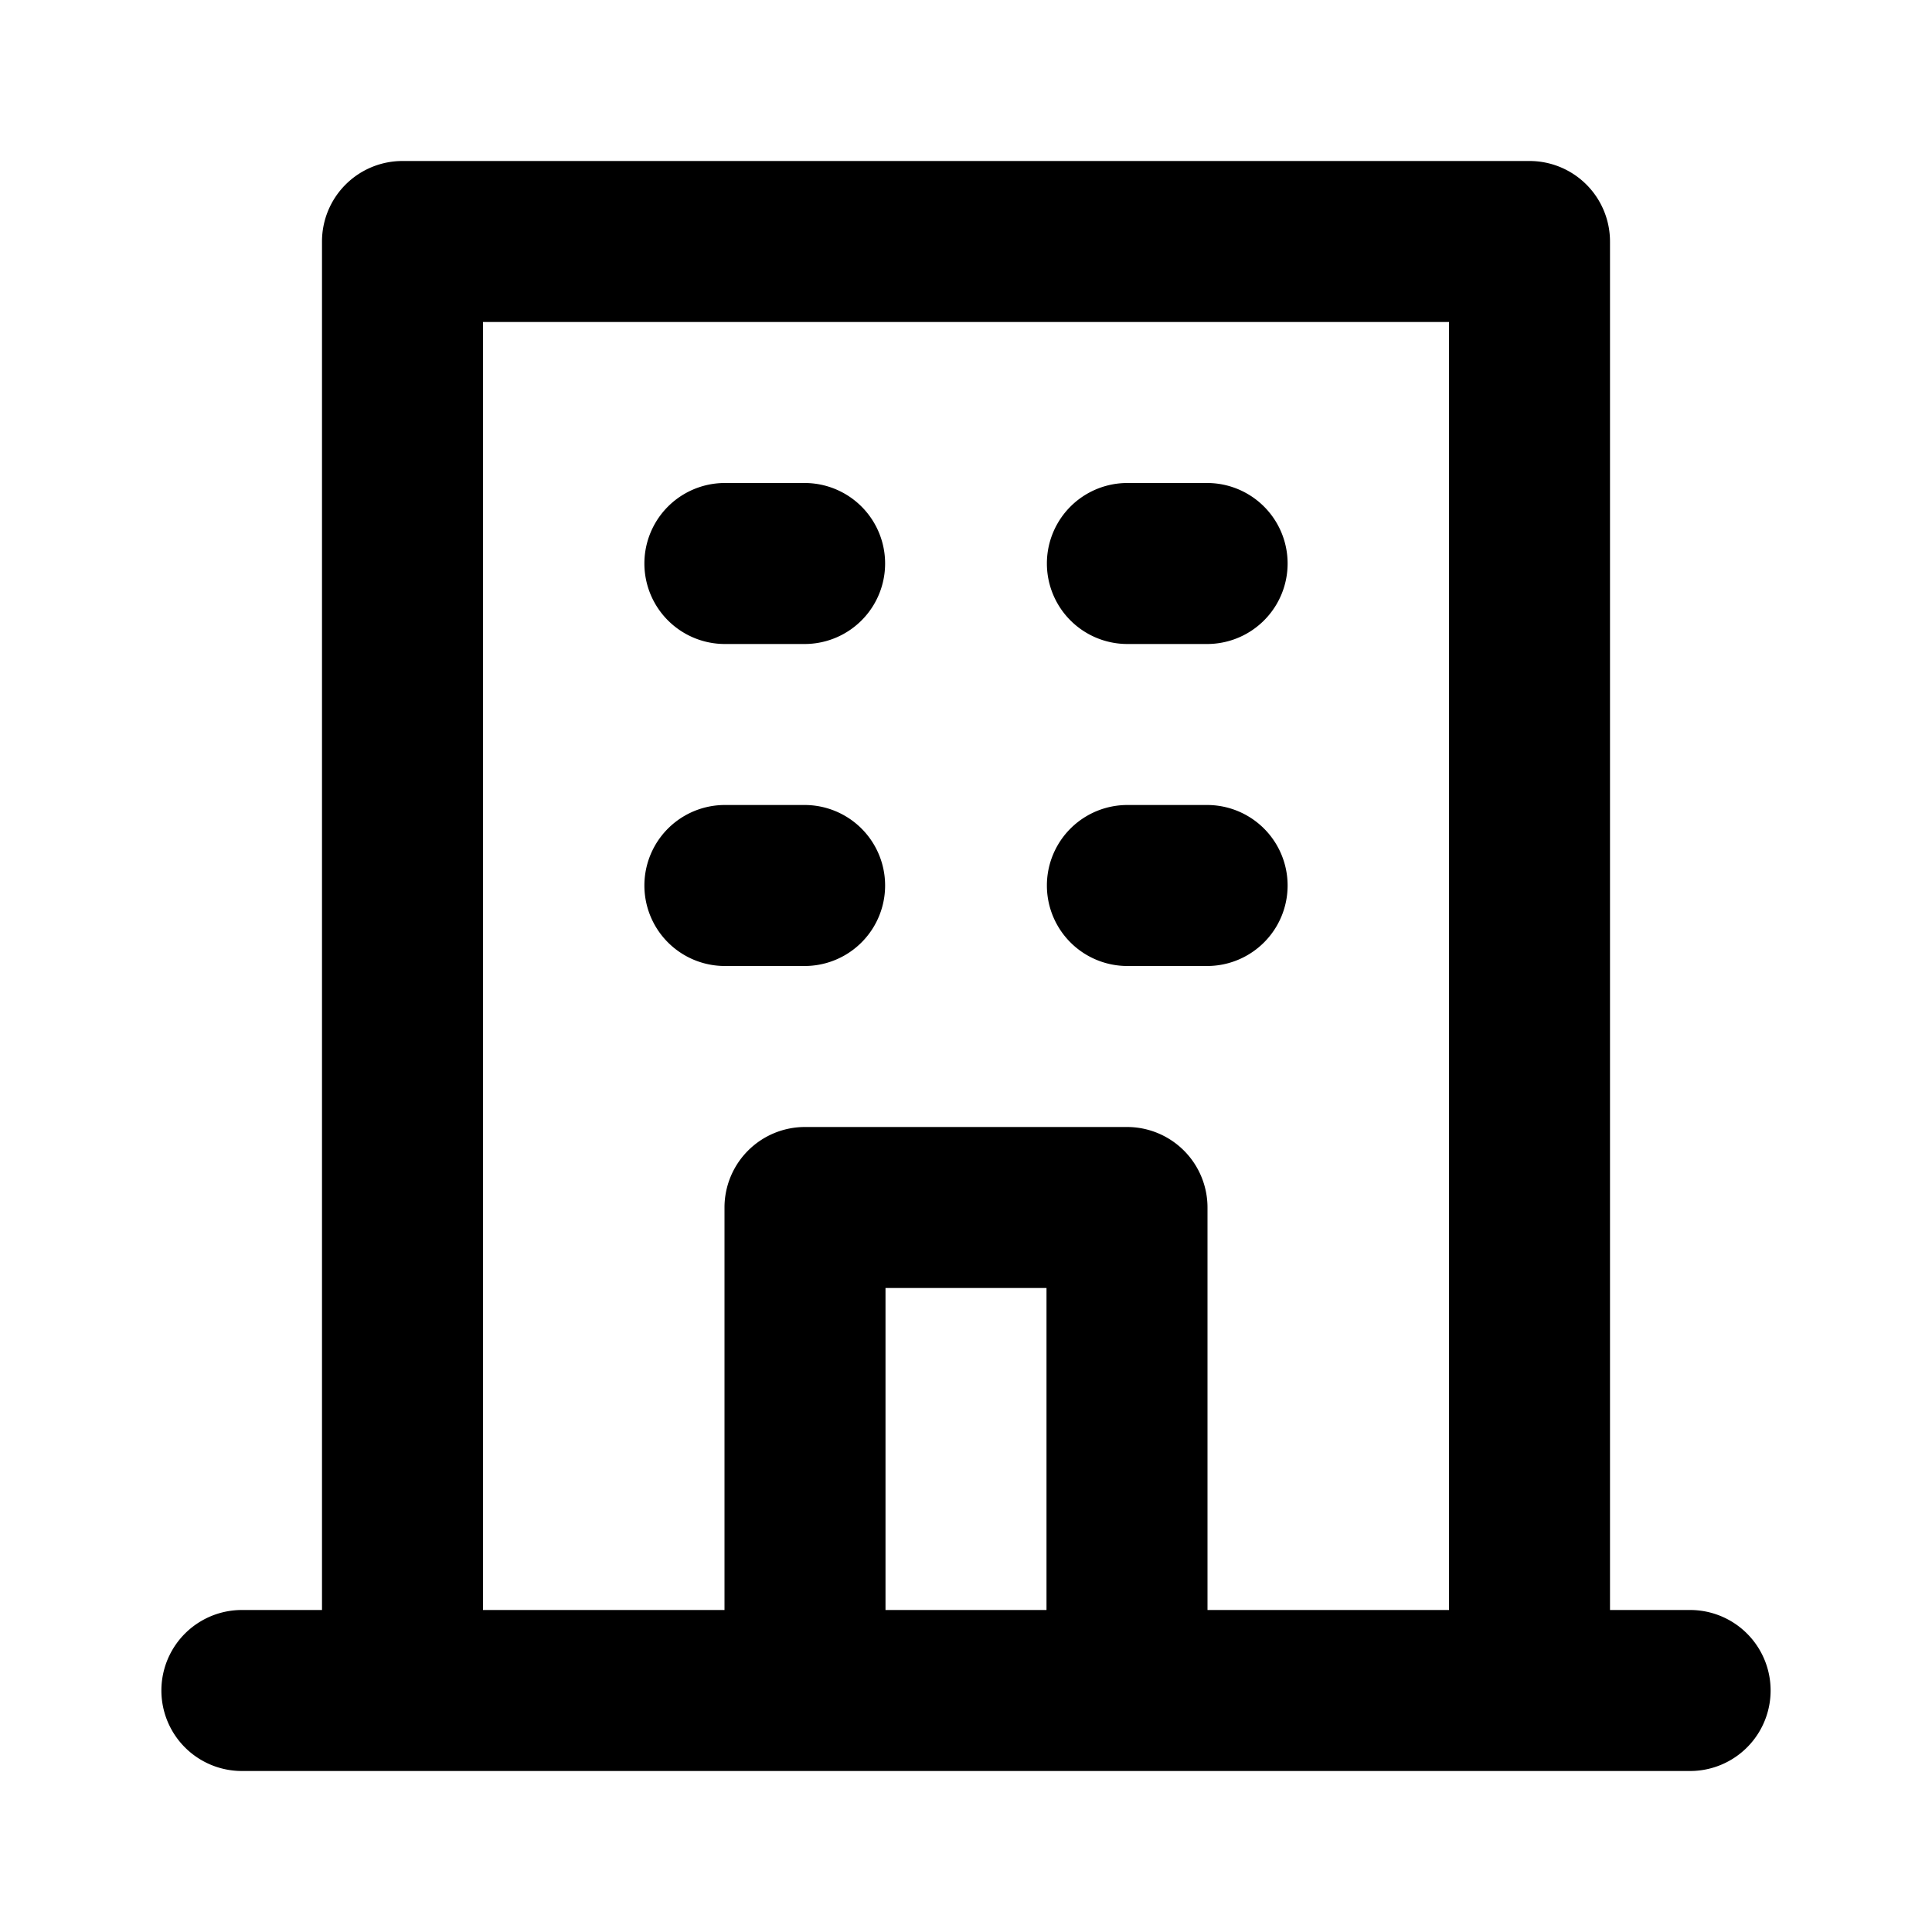 <svg class="svg-icon" style="width: 1em; height: 1em;vertical-align: middle;fill: currentColor;overflow: hidden;" viewBox="0 0 1024 1024" version="1.1" xmlns="http://www.w3.org/2000/svg"><path d="M597.333 341.333h42.667a42.667 42.667 0 0 0 0-85.333h-42.667a42.667 42.667 0 0 0 0 85.333z m0 170.667h42.667a42.667 42.667 0 0 0 0-85.333h-42.667a42.667 42.667 0 0 0 0 85.333zM384 341.333h42.667a42.667 42.667 0 0 0 0-85.333H384a42.667 42.667 0 0 0 0 85.333z m0 170.667h42.667a42.667 42.667 0 0 0 0-85.333H384a42.667 42.667 0 0 0 0 85.333z m512 341.333h-42.667V128a42.667 42.667 0 0 0-42.667-42.667H213.333a42.667 42.667 0 0 0-42.667 42.667v725.333H128a42.667 42.667 0 0 0 0 85.333h768a42.667 42.667 0 0 0 0-85.333z m-341.333 0h-85.333v-170.667h85.333z m213.333 0h-128v-213.333a42.667 42.667 0 0 0-42.667-42.667h-170.667a42.667 42.667 0 0 0-42.667 42.667v213.333H256V170.667h512z"  /></svg>